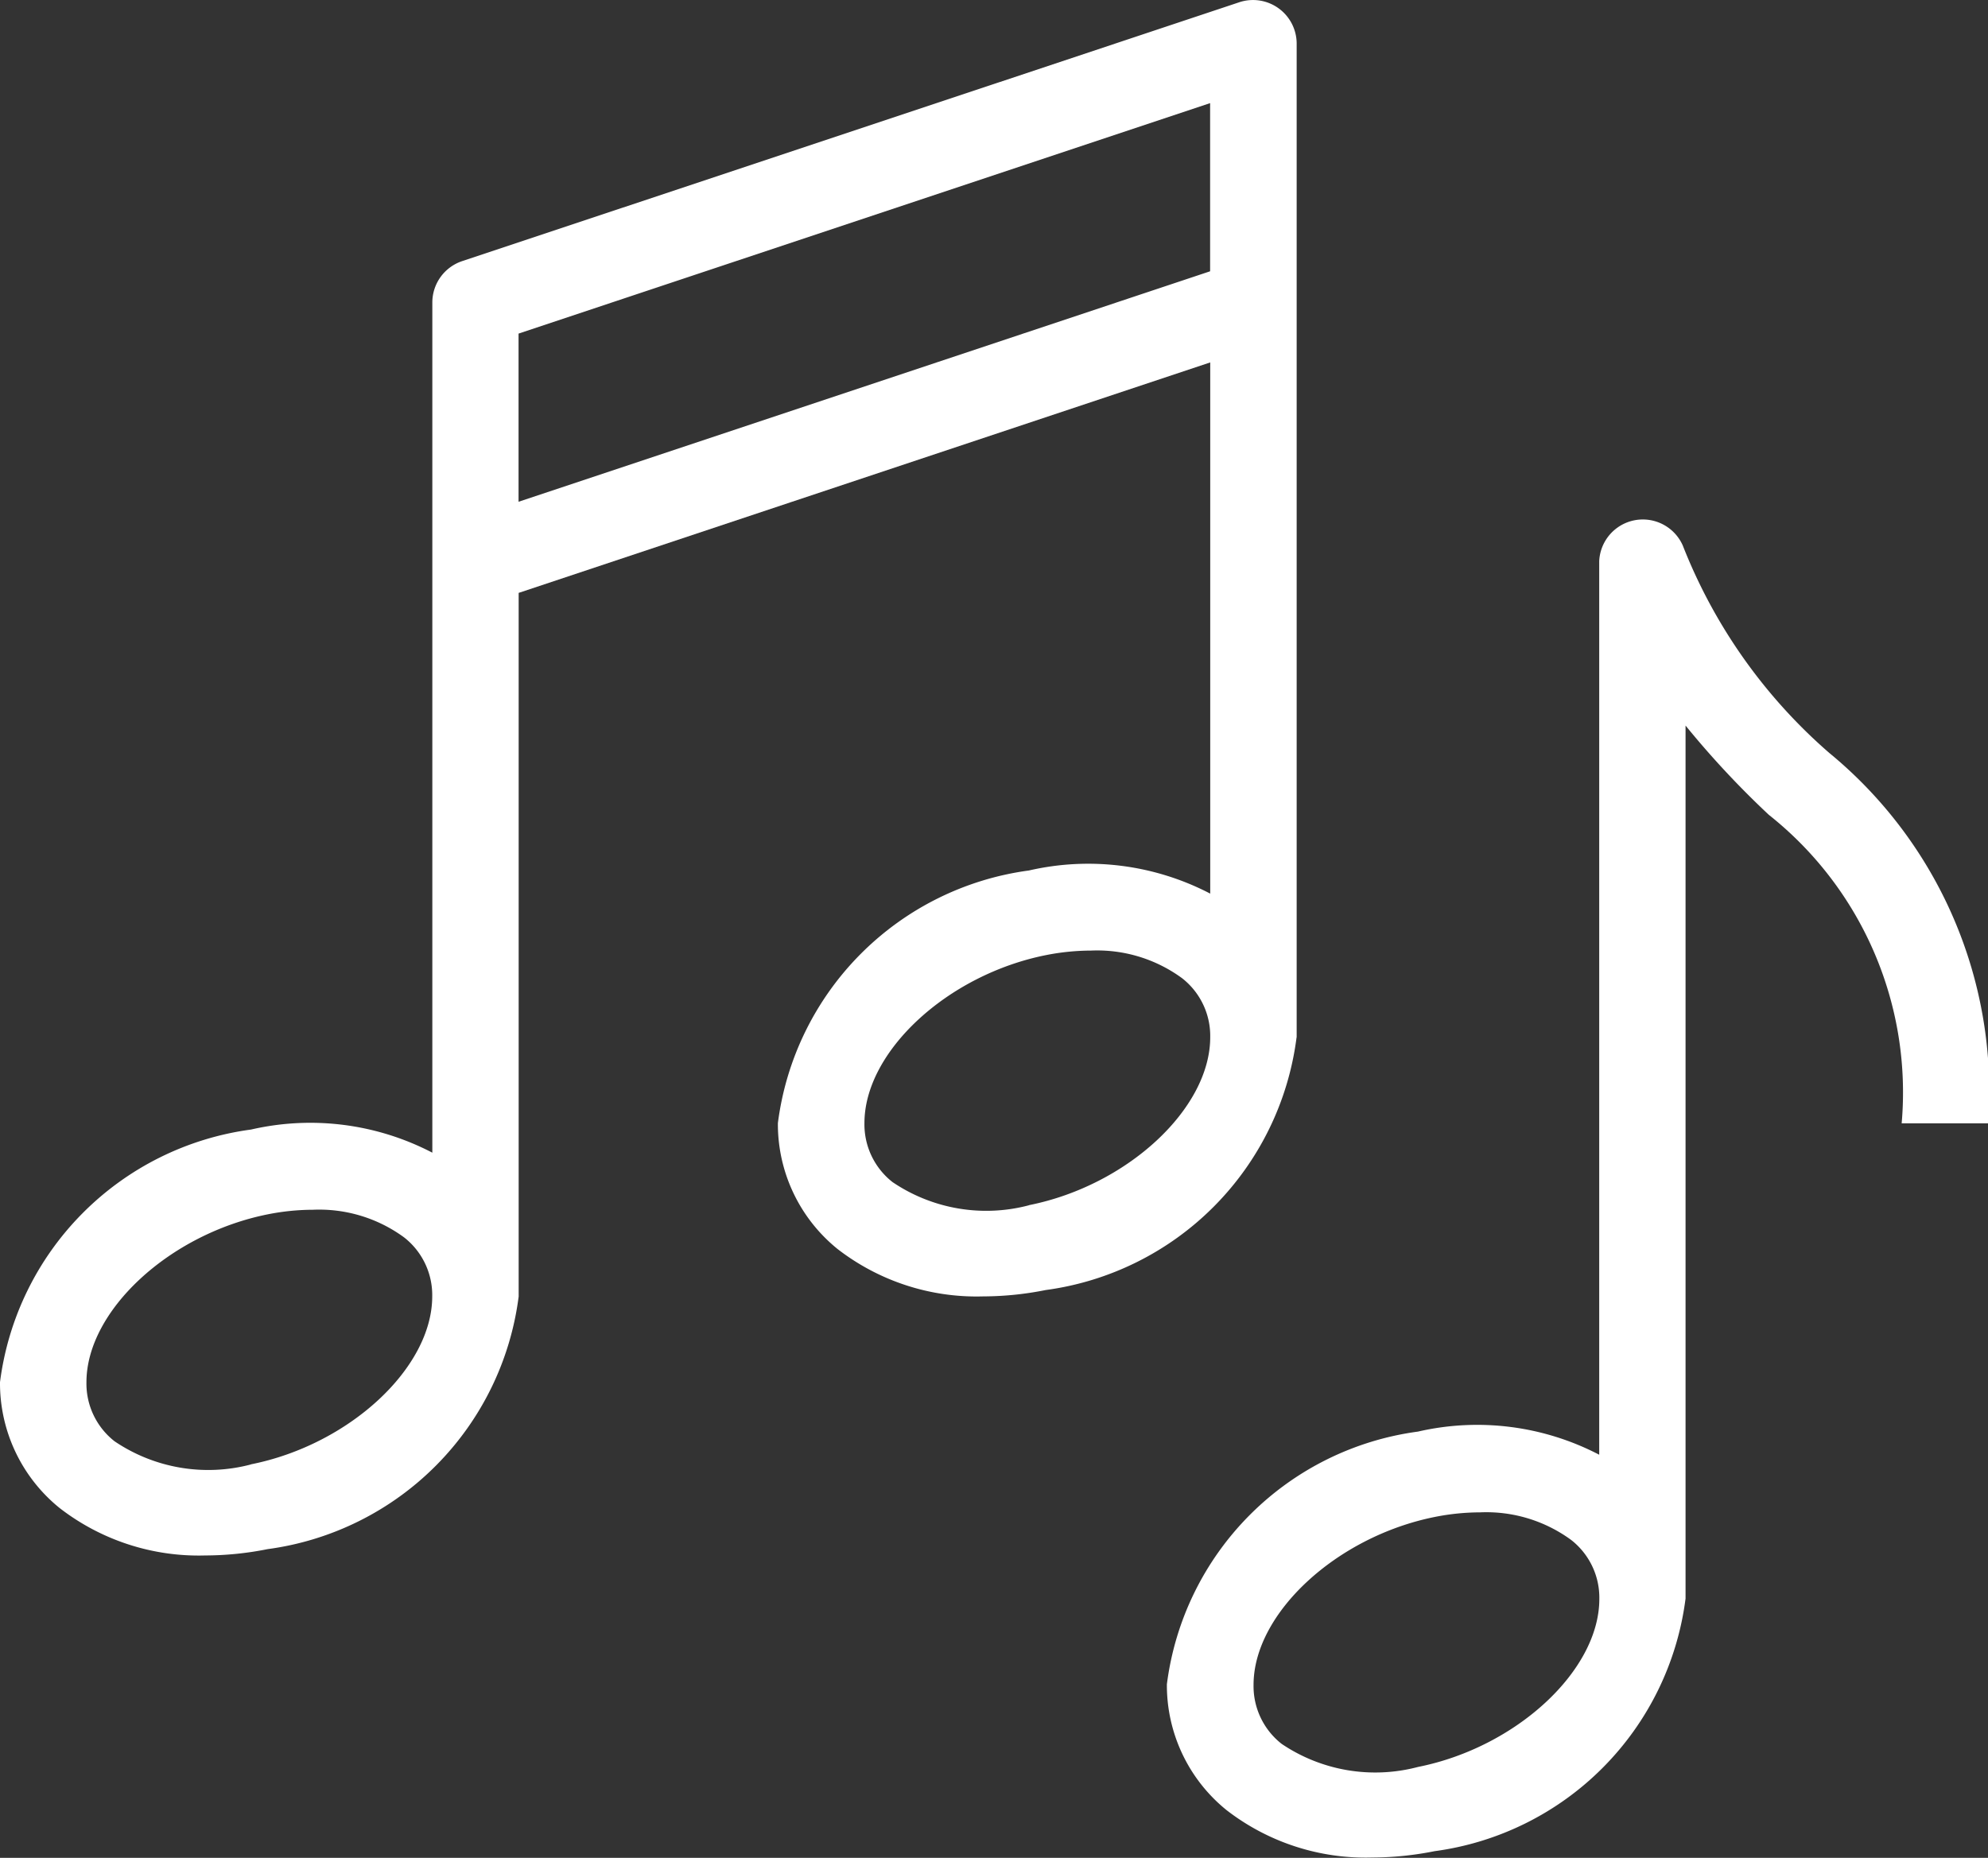 <svg xmlns="http://www.w3.org/2000/svg" width="18.214" height="17.025" viewBox="0 0 18.214 17.025">
  <rect x="0" y="0" width="18.214" height="17.025" fill="#333333" stroke="none"/>
  <g id="noun-music-1626158" transform="translate(-33.901 -70.861)">
    <path id="Path_750" data-name="Path 750" d="M704.523,368.289a4.873,4.873,0,0,1-1.342-1.9.4.4,0,0,0-.766.142v8.189a2.419,2.419,0,0,0-1.661-.212,2.678,2.678,0,0,0-2.3,2.315,1.471,1.471,0,0,0,.547,1.154,2.081,2.081,0,0,0,1.334.434,2.938,2.938,0,0,0,.571-.058,2.678,2.678,0,0,0,2.3-2.315v-8a8.3,8.3,0,0,0,.763.818,3.246,3.246,0,0,1,1.217,2.827h.792A4.015,4.015,0,0,0,704.523,368.289Zm-3.768,9.292a1.533,1.533,0,0,1-1.249-.211.672.672,0,0,1-.258-.541c0-.656.761-1.359,1.661-1.539a2.139,2.139,0,0,1,.415-.042,1.315,1.315,0,0,1,.834.253.671.671,0,0,1,.258.541c0,.656-.761,1.36-1.661,1.539Z" transform="translate(-653.862 -290.528)" fill="#fff"/>
    <path id="Path_751" data-name="Path 751" d="M45.781,80.366v-9.11a.4.4,0,0,0-.521-.376l-7.128,2.375a.4.4,0,0,0-.27.376v7.793a2.419,2.419,0,0,0-1.661-.212,2.678,2.678,0,0,0-2.3,2.315,1.471,1.471,0,0,0,.547,1.154,2.081,2.081,0,0,0,1.334.434,2.938,2.938,0,0,0,.571-.058,2.678,2.678,0,0,0,2.3-2.315V76.294l6.336-2.112V79.05a2.419,2.419,0,0,0-1.661-.212,2.678,2.678,0,0,0-2.3,2.315,1.471,1.471,0,0,0,.547,1.154,2.081,2.081,0,0,0,1.334.434,2.937,2.937,0,0,0,.571-.058,2.677,2.677,0,0,0,2.3-2.315ZM36.2,84.281a1.532,1.532,0,0,1-1.249-.212.671.671,0,0,1-.258-.541c0-.656.761-1.359,1.661-1.539a2.143,2.143,0,0,1,.415-.042,1.315,1.315,0,0,1,.834.253.671.671,0,0,1,.258.541c0,.656-.761,1.36-1.661,1.539Zm7.128-2.375a1.532,1.532,0,0,1-1.249-.212.671.671,0,0,1-.258-.541c0-.656.761-1.359,1.661-1.539a2.143,2.143,0,0,1,.415-.042,1.315,1.315,0,0,1,.834.253.671.671,0,0,1,.258.541c0,.656-.761,1.36-1.661,1.539Zm1.66-8.559-6.336,2.112V73.918l6.336-2.112Z" transform="translate(0 0)" fill="#fff"/>
  </g>
</svg>
